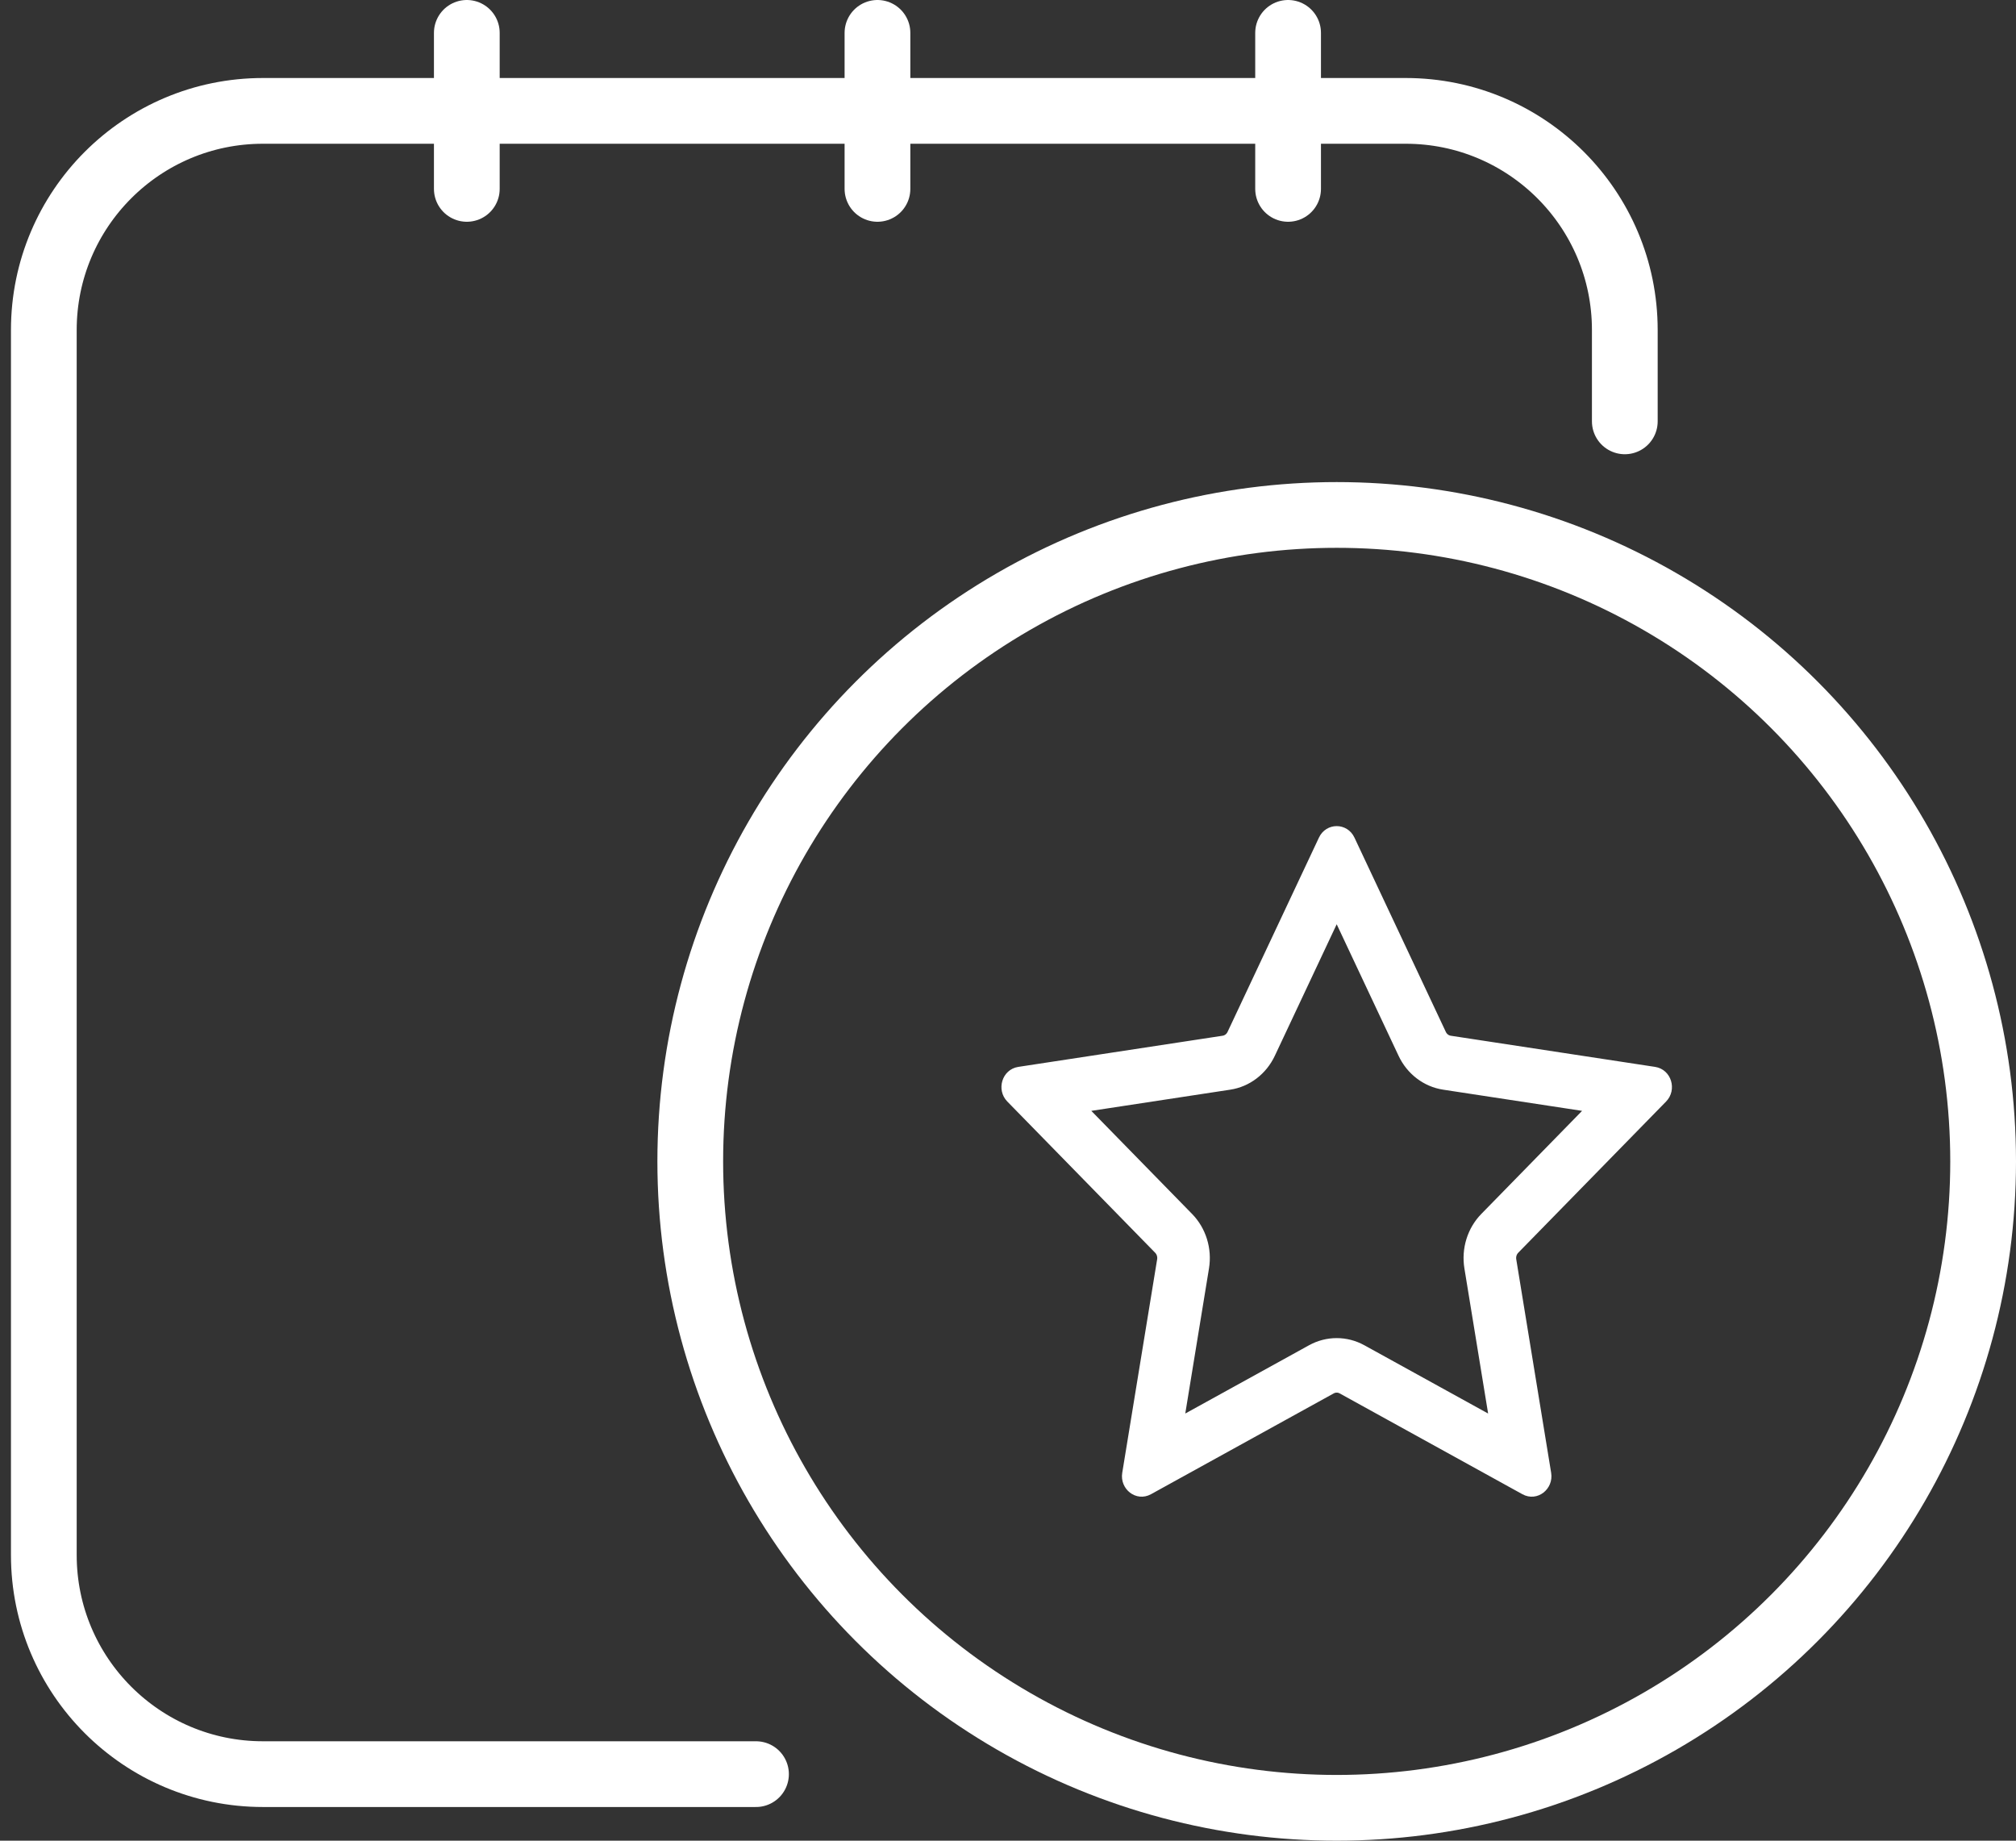 <svg width="92" height="84" viewBox="0 0 92 84" fill="none" xmlns="http://www.w3.org/2000/svg">
<rect x="0" y="0" width="92" height="84" fill="#333333" stroke="none"/>
<path d="M34.5 80.963H12C6.477 80.963 2 76.485 2 70.963V15.06C2 9.537 6.477 5.06 12 5.06H64.148C69.671 5.06 74.148 9.537 74.148 15.06V19.229" stroke="white" stroke-width="3" stroke-linecap="round" stroke-linejoin="round"/>
<line x1="21.303" y1="1.5" x2="21.303" y2="8.62" stroke="white" stroke-width="3" stroke-linecap="round" stroke-linejoin="round"/>
<line x1="40.043" y1="1.5" x2="40.043" y2="8.62" stroke="white" stroke-width="3" stroke-linecap="round" stroke-linejoin="round"/>
<line x1="58.782" y1="1.5" x2="58.782" y2="8.62" stroke="white" stroke-width="3" stroke-linecap="round" stroke-linejoin="round"/>
<circle cx="61" cy="53" r="29.5" stroke="white" stroke-width="3"/>
<path d="M56.156 47.154C56.089 47.297 55.961 47.392 55.817 47.414L46.492 48.836C45.869 48.931 45.64 49.718 46.075 50.163L52.823 57.065C52.93 57.174 52.98 57.334 52.954 57.493L51.361 67.239C51.26 67.859 51.888 68.369 52.452 68.058L60.793 63.456C60.923 63.385 61.077 63.385 61.207 63.456L69.548 68.058C70.112 68.369 70.74 67.859 70.639 67.239L69.046 57.493C69.02 57.334 69.07 57.174 69.177 57.065L75.925 50.163C76.36 49.718 76.131 48.931 75.508 48.836L66.183 47.414C66.039 47.392 65.911 47.297 65.844 47.154L61.674 38.287C61.4 37.704 60.6 37.704 60.326 38.287L56.156 47.154ZM58.041 48.117L61 41.826L63.959 48.117C64.329 48.904 65.046 49.452 65.879 49.579L72.51 50.59L67.707 55.503C67.107 56.116 66.835 56.998 66.976 57.86L68.108 64.787L62.189 61.522C61.445 61.112 60.555 61.112 59.811 61.522L53.892 64.787L55.024 57.86C55.165 56.998 54.893 56.116 54.293 55.503L49.49 50.59L56.121 49.579C56.955 49.452 57.671 48.904 58.041 48.117Z" fill="white" stroke="white" stroke-width="0.3"/>
</svg>
